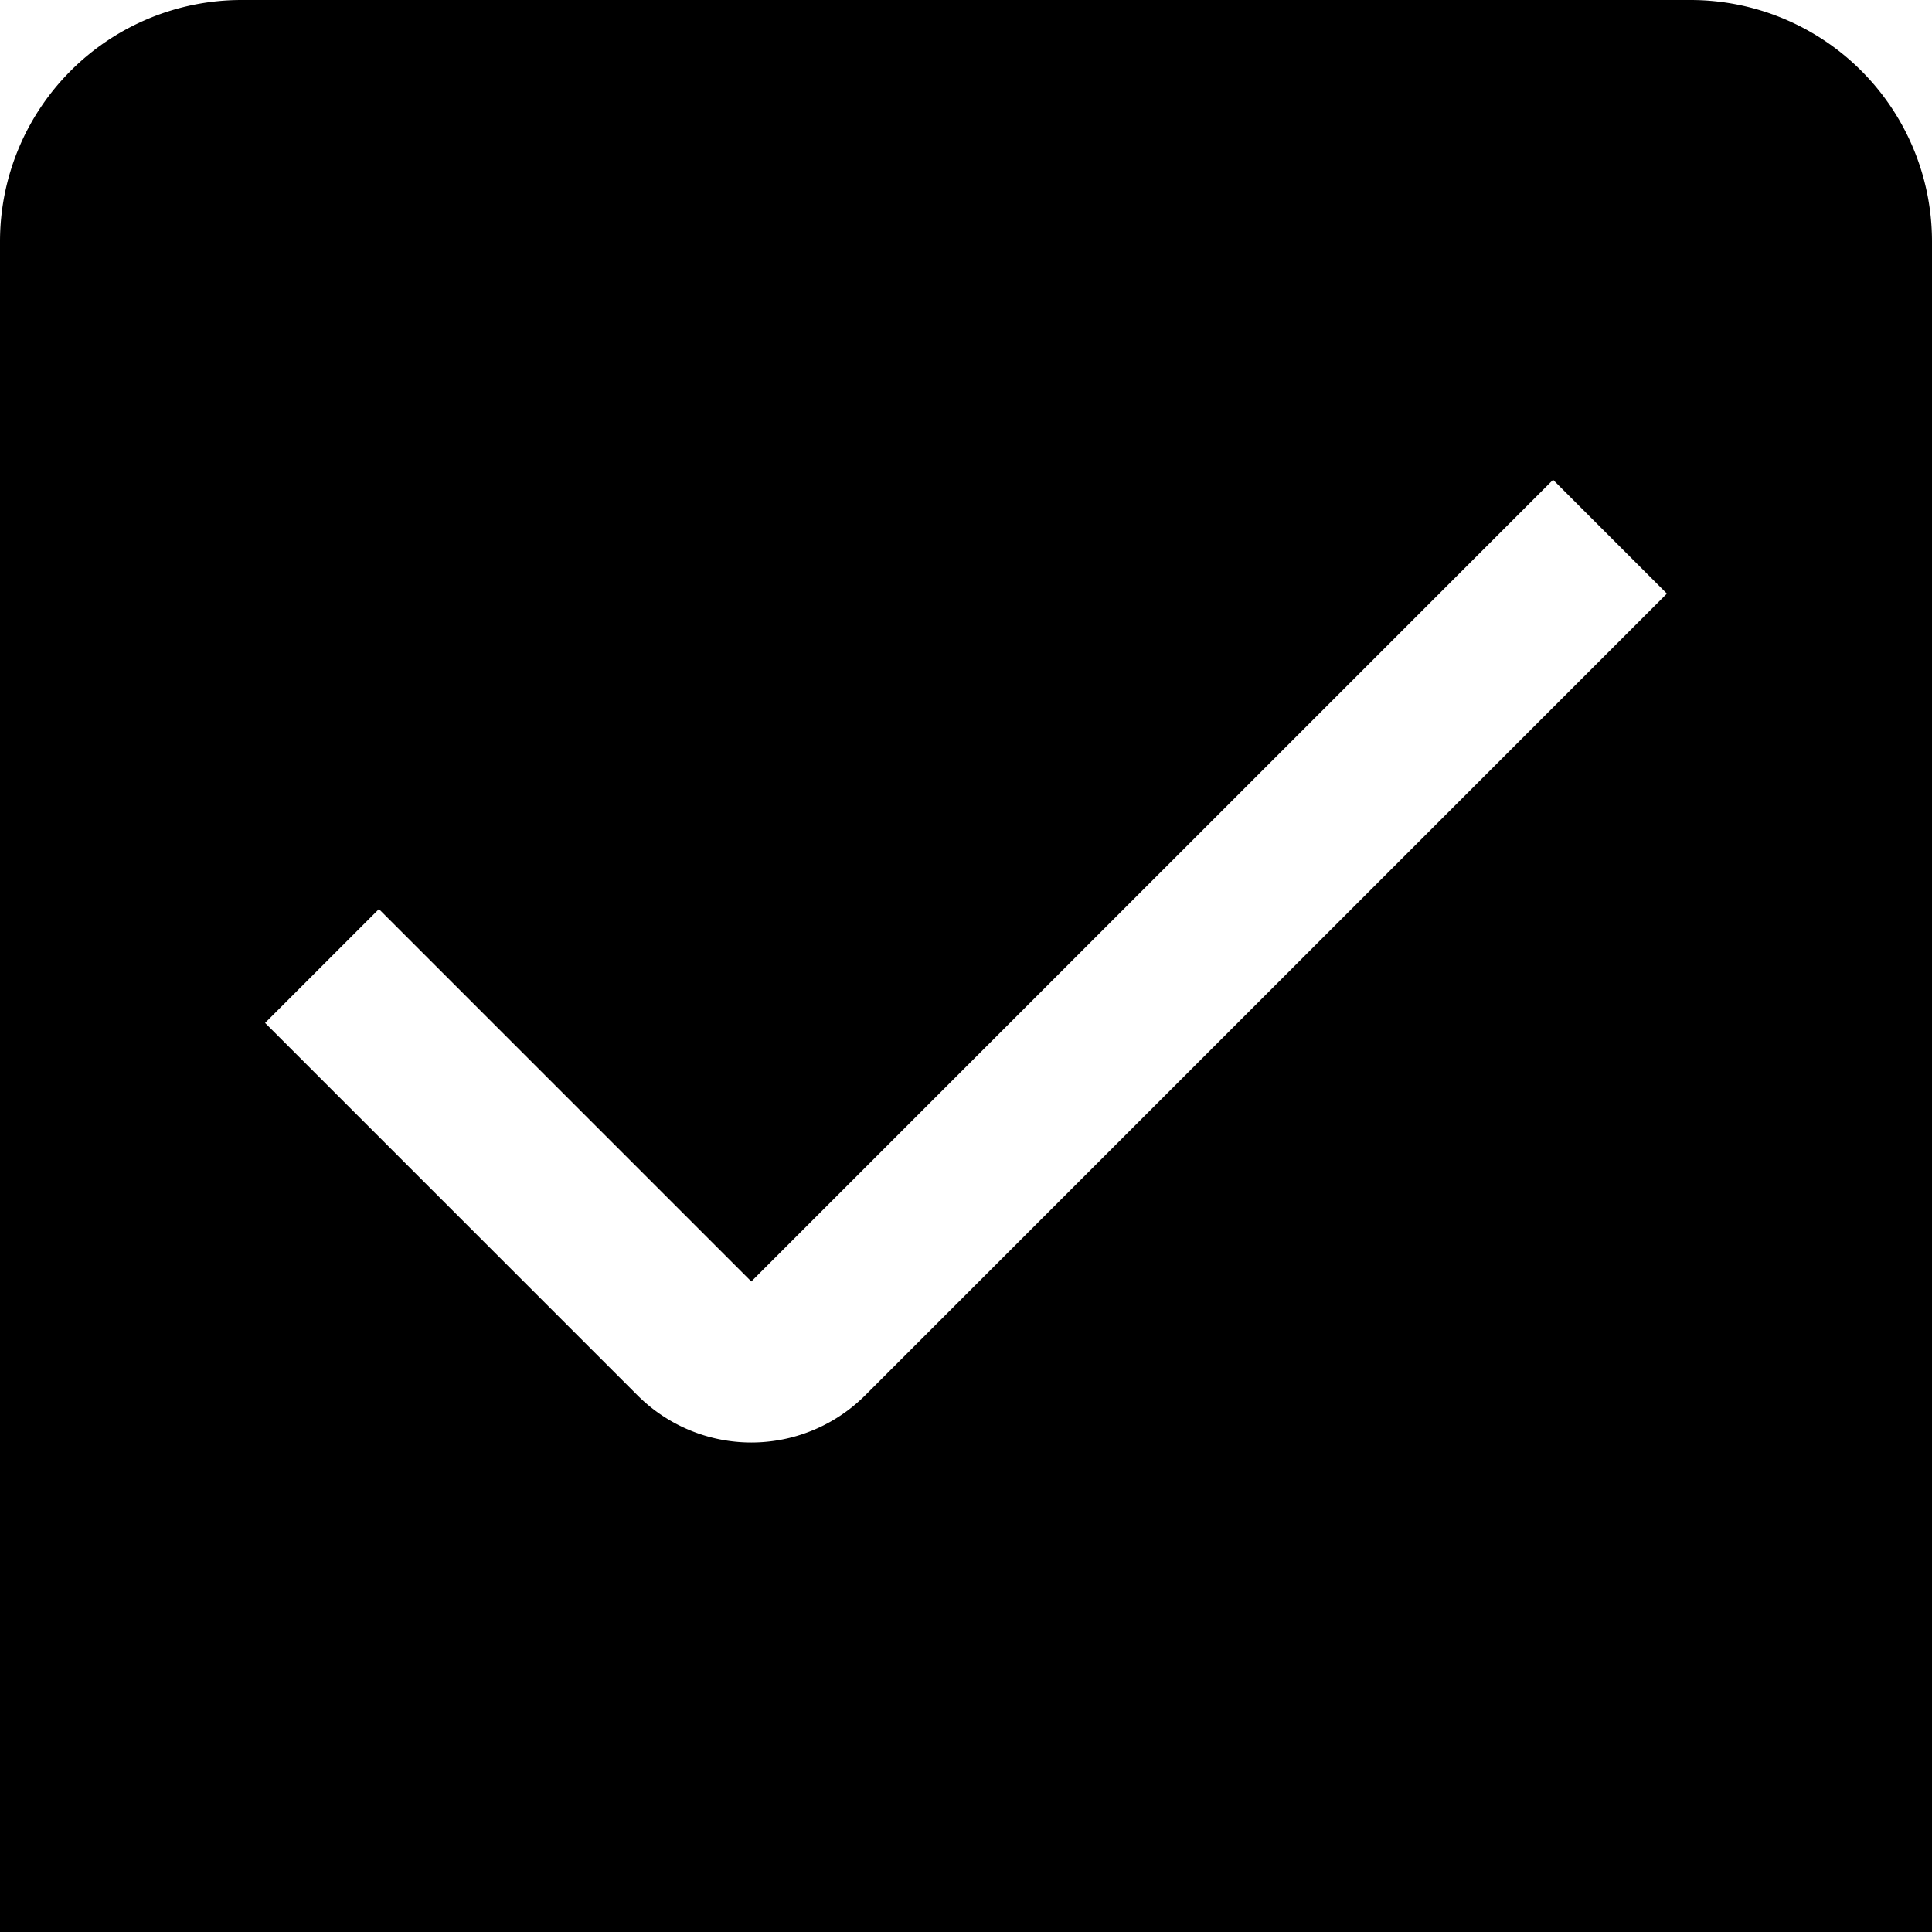 <?xml version="1.0" encoding="UTF-8"?>
<svg xmlns="http://www.w3.org/2000/svg" id="Layer_1" data-name="Layer 1" viewBox="0 0 24 24" width="512" height="512"><path d="M21,0H3A3,3,0,0,0,0,3V24H24V3A3,3,0,0,0,21,0ZM10.748,17.333a2,2,0,0,1-2.829,0L3.293,12.707l1.414-1.414,4.626,4.626,9.96-9.959,1.414,1.414Z"/></svg>
